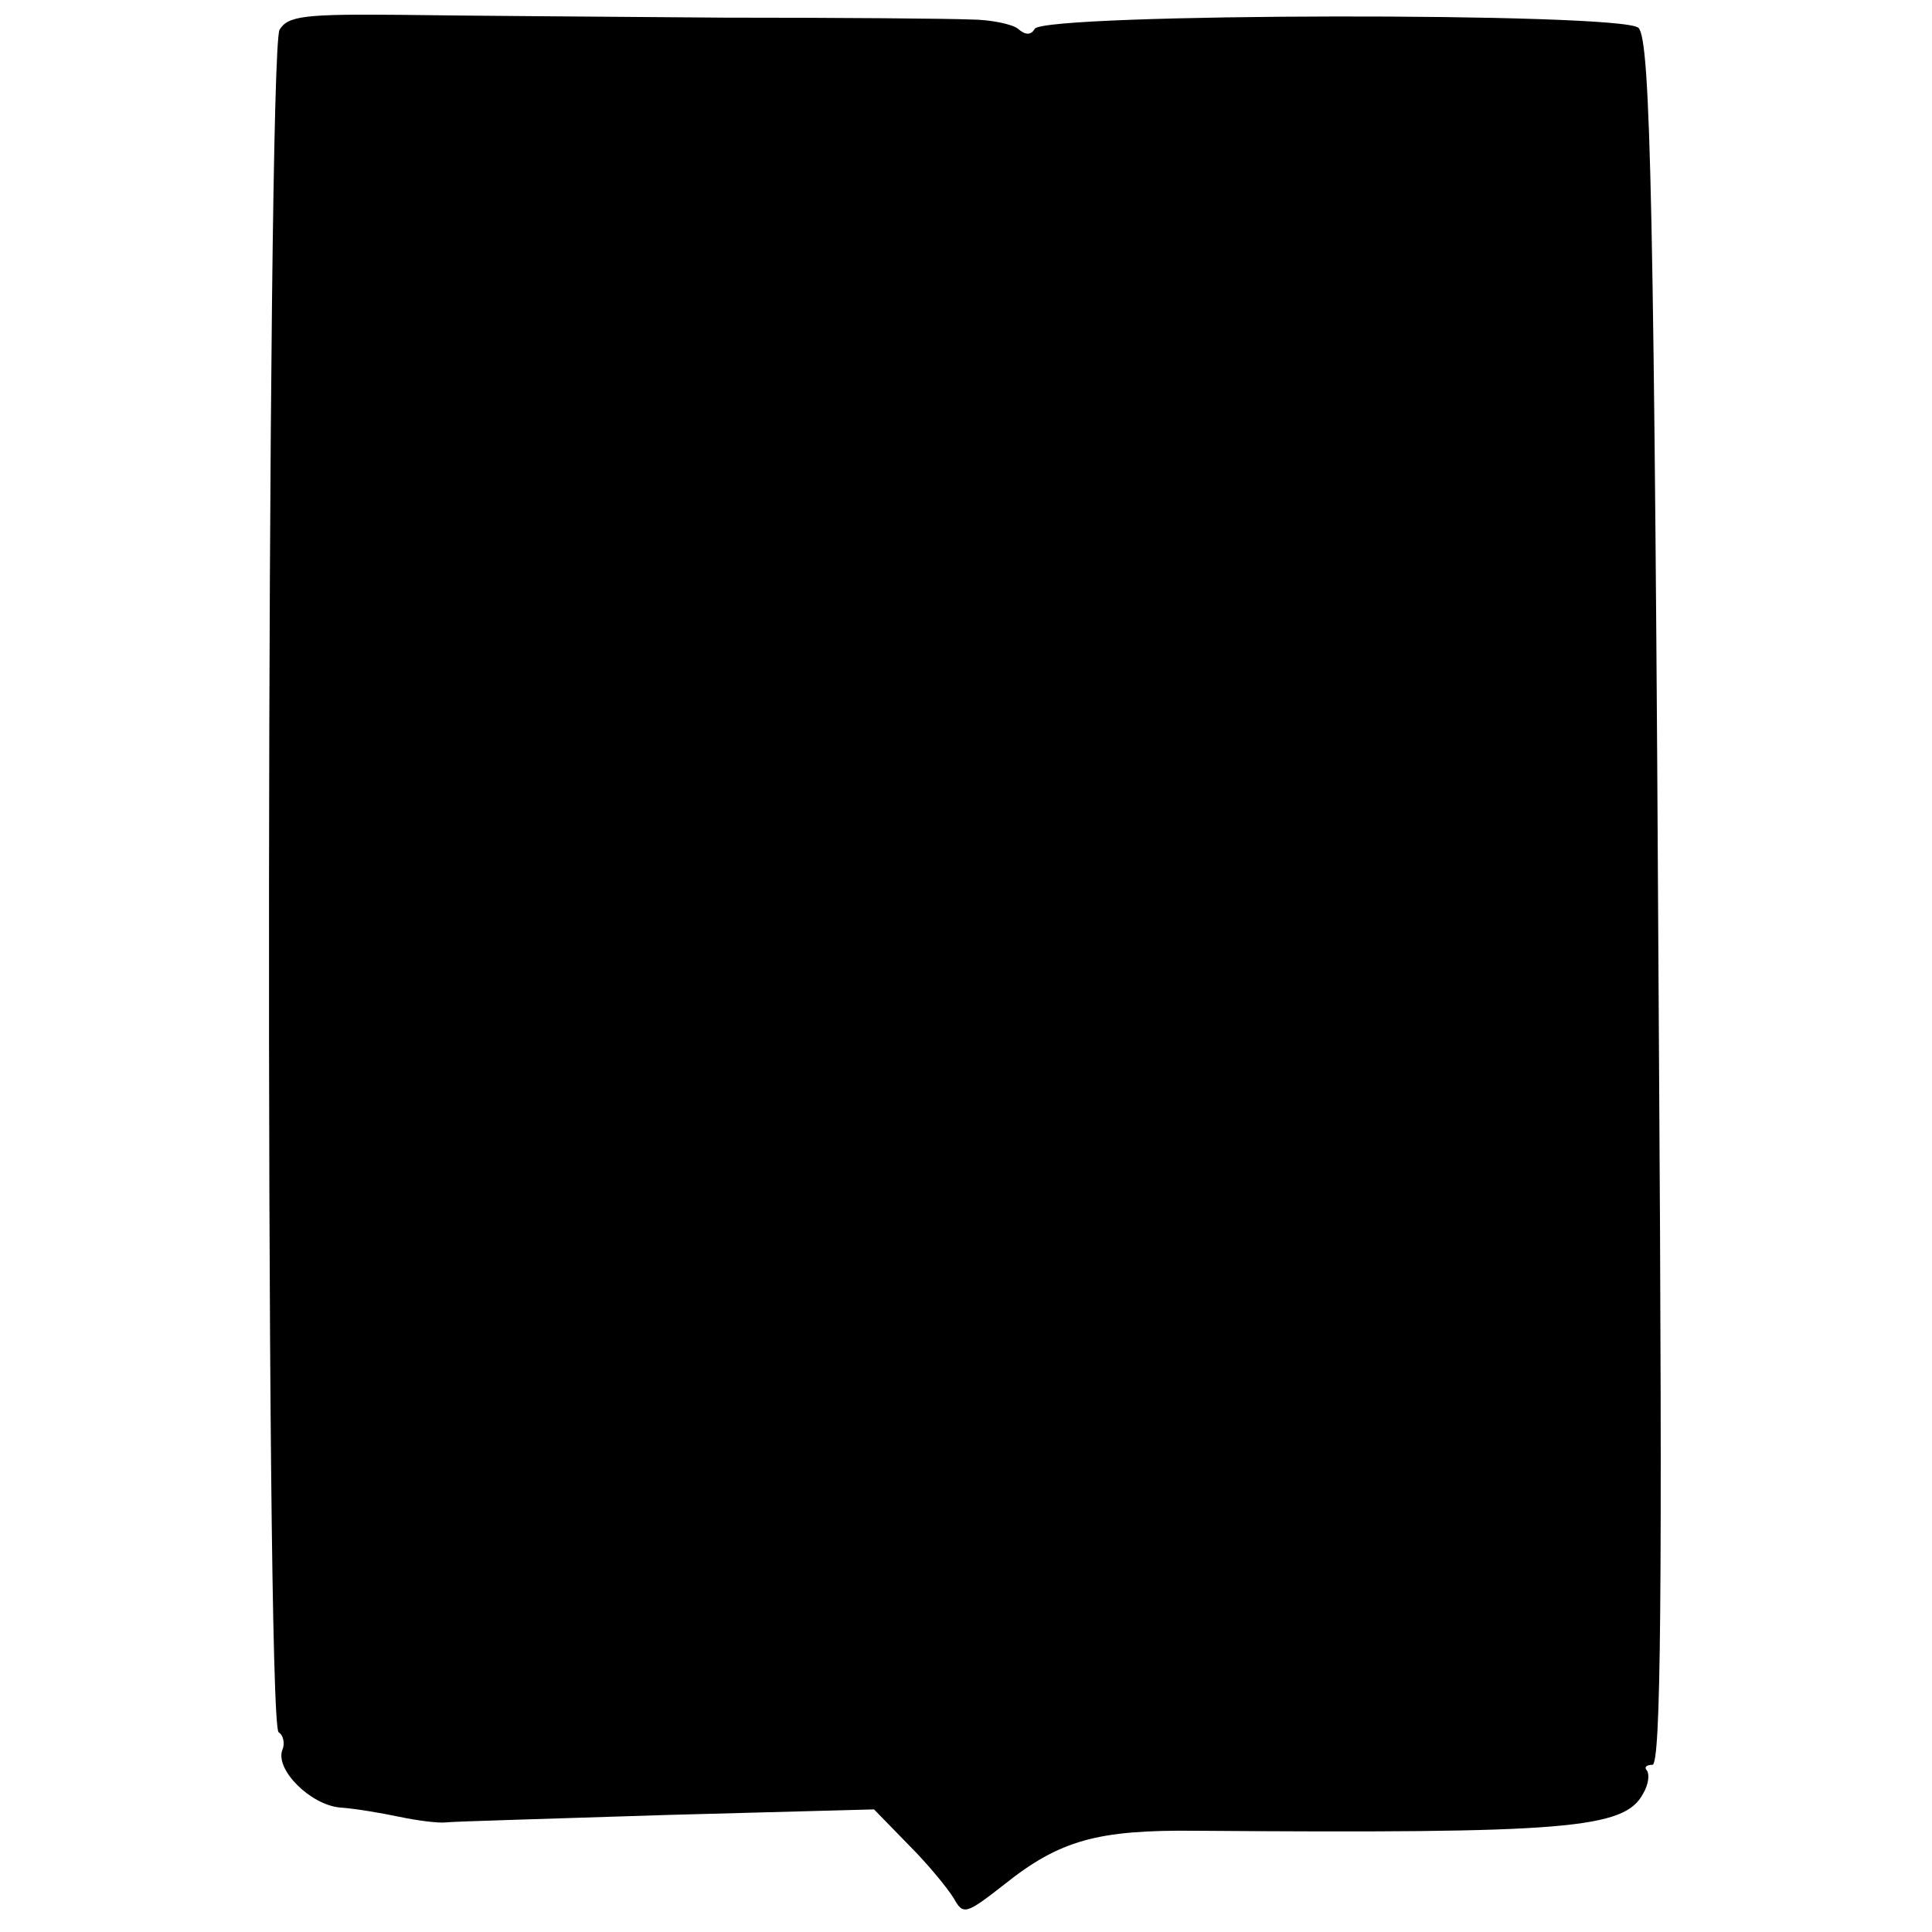 <?xml version="1.0" standalone="no"?>
<!DOCTYPE svg PUBLIC "-//W3C//DTD SVG 20010904//EN"
 "http://www.w3.org/TR/2001/REC-SVG-20010904/DTD/svg10.dtd">
<svg version="1.0" xmlns="http://www.w3.org/2000/svg"
 width="208pt" height="208pt" viewBox="0 0 208 208"
 preserveAspectRatio="xMidYMid meet">
<g transform="translate(0,208) scale(0.1,-0.1)"
fill="#000000" stroke="none">
<path d="M301 2048 c-14 -23 -16 -1824 -1 -1833 5 -3 7 -12 4 -19 -8 -21 30
-59 62 -62 16 -1 45 -6 64 -10 19 -4 42 -7 50 -6 8 1 115 4 238 8 l223 6 38
-39 c21 -21 42 -47 48 -57 10 -18 13 -17 54 15 60 48 101 59 205 58 401 -3
463 2 483 40 6 10 7 21 4 25 -3 3 -1 6 6 6 9 0 11 178 7 778 -5 903 -9 1079
-22 1092 -17 17 -639 16 -650 -1 -4 -7 -10 -7 -18 0 -6 5 -30 10 -51 10 -22 1
-141 2 -265 2 -124 1 -280 2 -347 3 -105 1 -123 -1 -132 -16z"/>
</g>
</svg>
